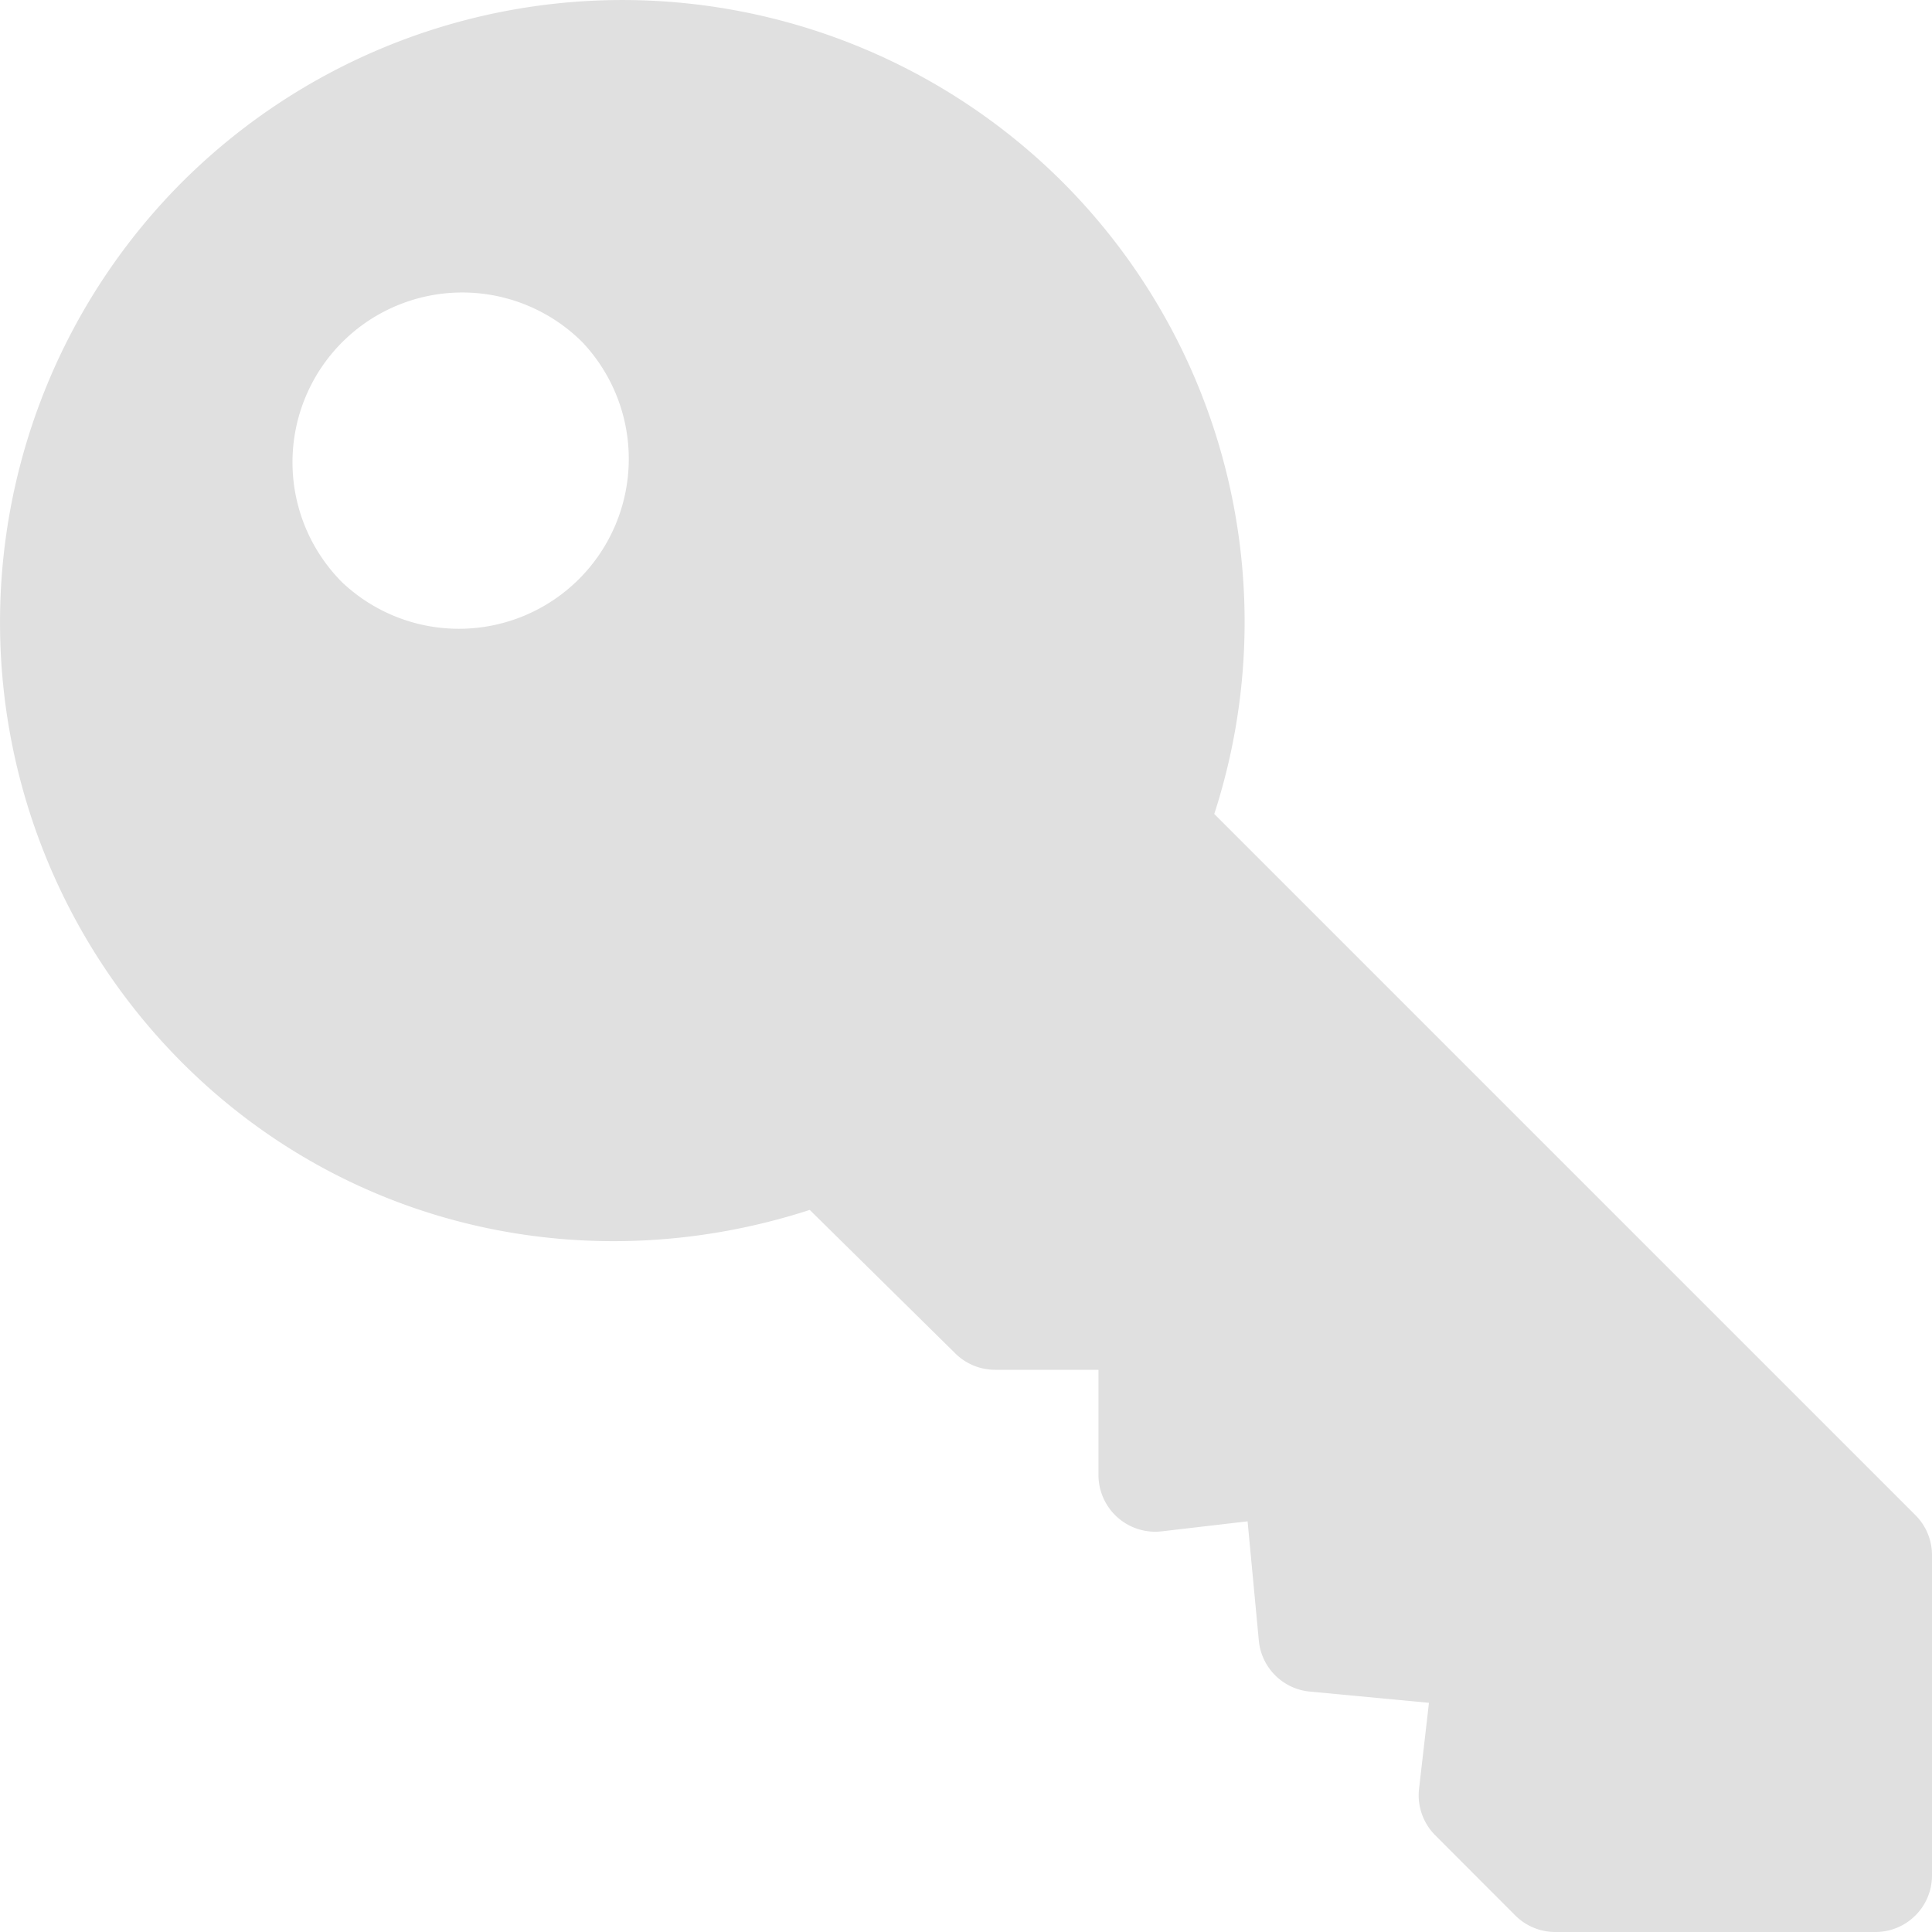 <svg xmlns="http://www.w3.org/2000/svg" width="16" height="16" viewBox="0 0 16 16">
    <path fill="#E0E0E0" fill-rule="nonzero" d="M1.508 1.508a5.162 5.162 0 0 1 7.292 0 5.155 5.155 0 0 1 1.256 5.233l5.807 5.807a.468.468 0 0 1 .137.331v2.652c0 .26-.21.469-.469.469H12.88a.468.468 0 0 1-.331-.137l-.663-.664a.469.469 0 0 1-.134-.385l.082-.712-.986-.093a.468.468 0 0 1-.423-.423l-.093-.987-.712.083a.47.47 0 0 1-.523-.466v-.872h-.857a.468.468 0 0 1-.331-.138L6.706 10.02c-1.836.595-3.825.154-5.198-1.22a5.162 5.162 0 0 1 0-7.292zm1.326 3.315a1.407 1.407 0 0 0 1.989-1.989 1.407 1.407 0 0 0-1.989 0 1.407 1.407 0 0 0 0 1.989z"/>
</svg>
